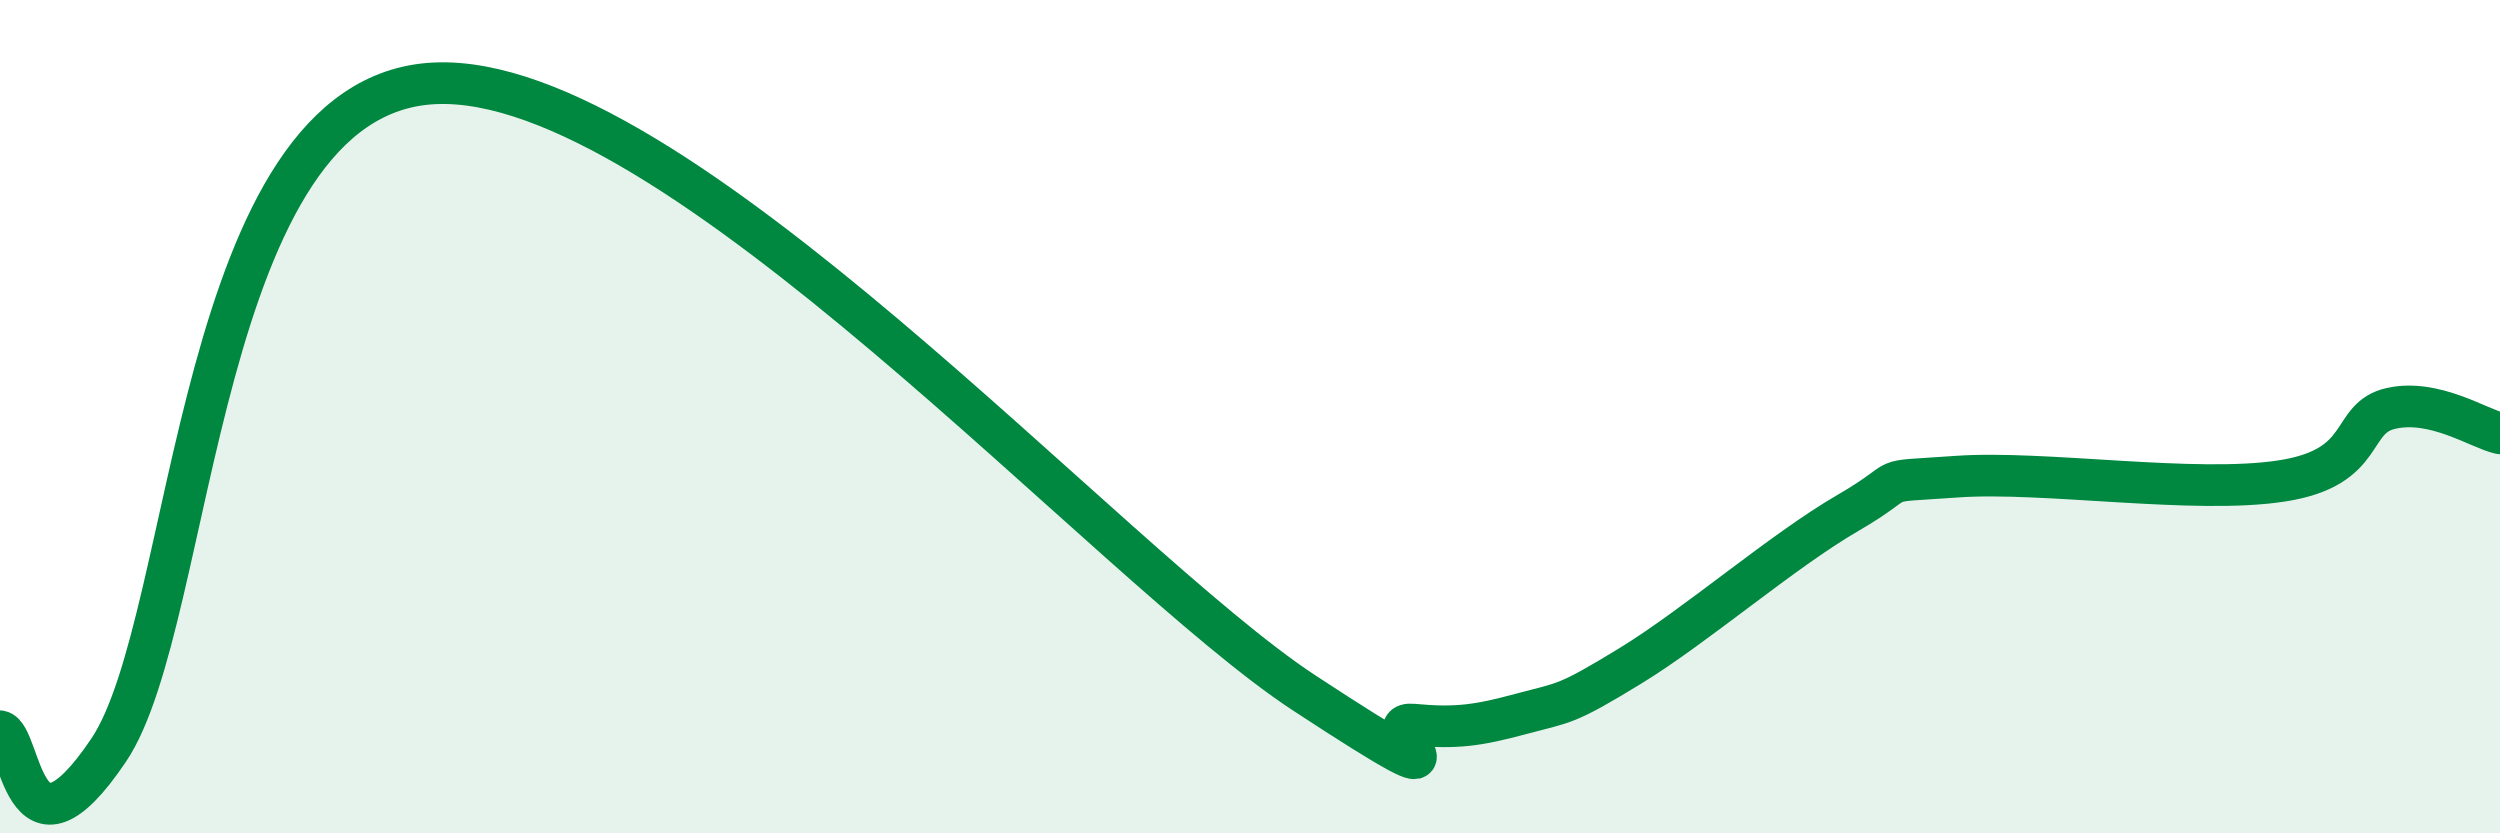 
    <svg width="60" height="20" viewBox="0 0 60 20" xmlns="http://www.w3.org/2000/svg">
      <path
        d="M 0,17.55 C 0.52,17.64 0.52,21.11 2.61,18 C 4.7,14.89 4.69,2.27 10.43,2 C 16.17,1.73 26.6,13.55 31.3,16.63 C 36,19.71 32.87,17.29 33.91,17.39 C 34.95,17.49 35.48,17.41 36.52,17.13 C 37.56,16.85 37.56,16.94 39.13,15.98 C 40.7,15.02 42.78,13.22 44.35,12.31 C 45.92,11.4 44.87,11.59 46.96,11.44 C 49.05,11.29 52.69,11.87 54.78,11.54 C 56.87,11.21 56.35,10.03 57.39,9.8 C 58.43,9.57 59.48,10.28 60,10.4L60 20L0 20Z"
        fill="#008740"
        opacity="0.1"
        stroke-linecap="round"
        stroke-linejoin="round"
      />
      <path
        d="M 0,17.55 C 0.52,17.64 0.52,21.11 2.61,18 C 4.7,14.89 4.69,2.27 10.43,2 C 16.17,1.73 26.6,13.55 31.3,16.63 C 36,19.71 32.87,17.29 33.91,17.39 C 34.95,17.49 35.48,17.41 36.52,17.13 C 37.56,16.85 37.56,16.94 39.13,15.98 C 40.7,15.02 42.78,13.22 44.35,12.31 C 45.92,11.4 44.87,11.59 46.96,11.44 C 49.05,11.29 52.69,11.87 54.78,11.54 C 56.87,11.21 56.35,10.03 57.39,9.8 C 58.43,9.57 59.48,10.28 60,10.4"
        stroke="#008740"
        stroke-width="1"
        fill="none"
        stroke-linecap="round"
        stroke-linejoin="round"
      />
    </svg>
  